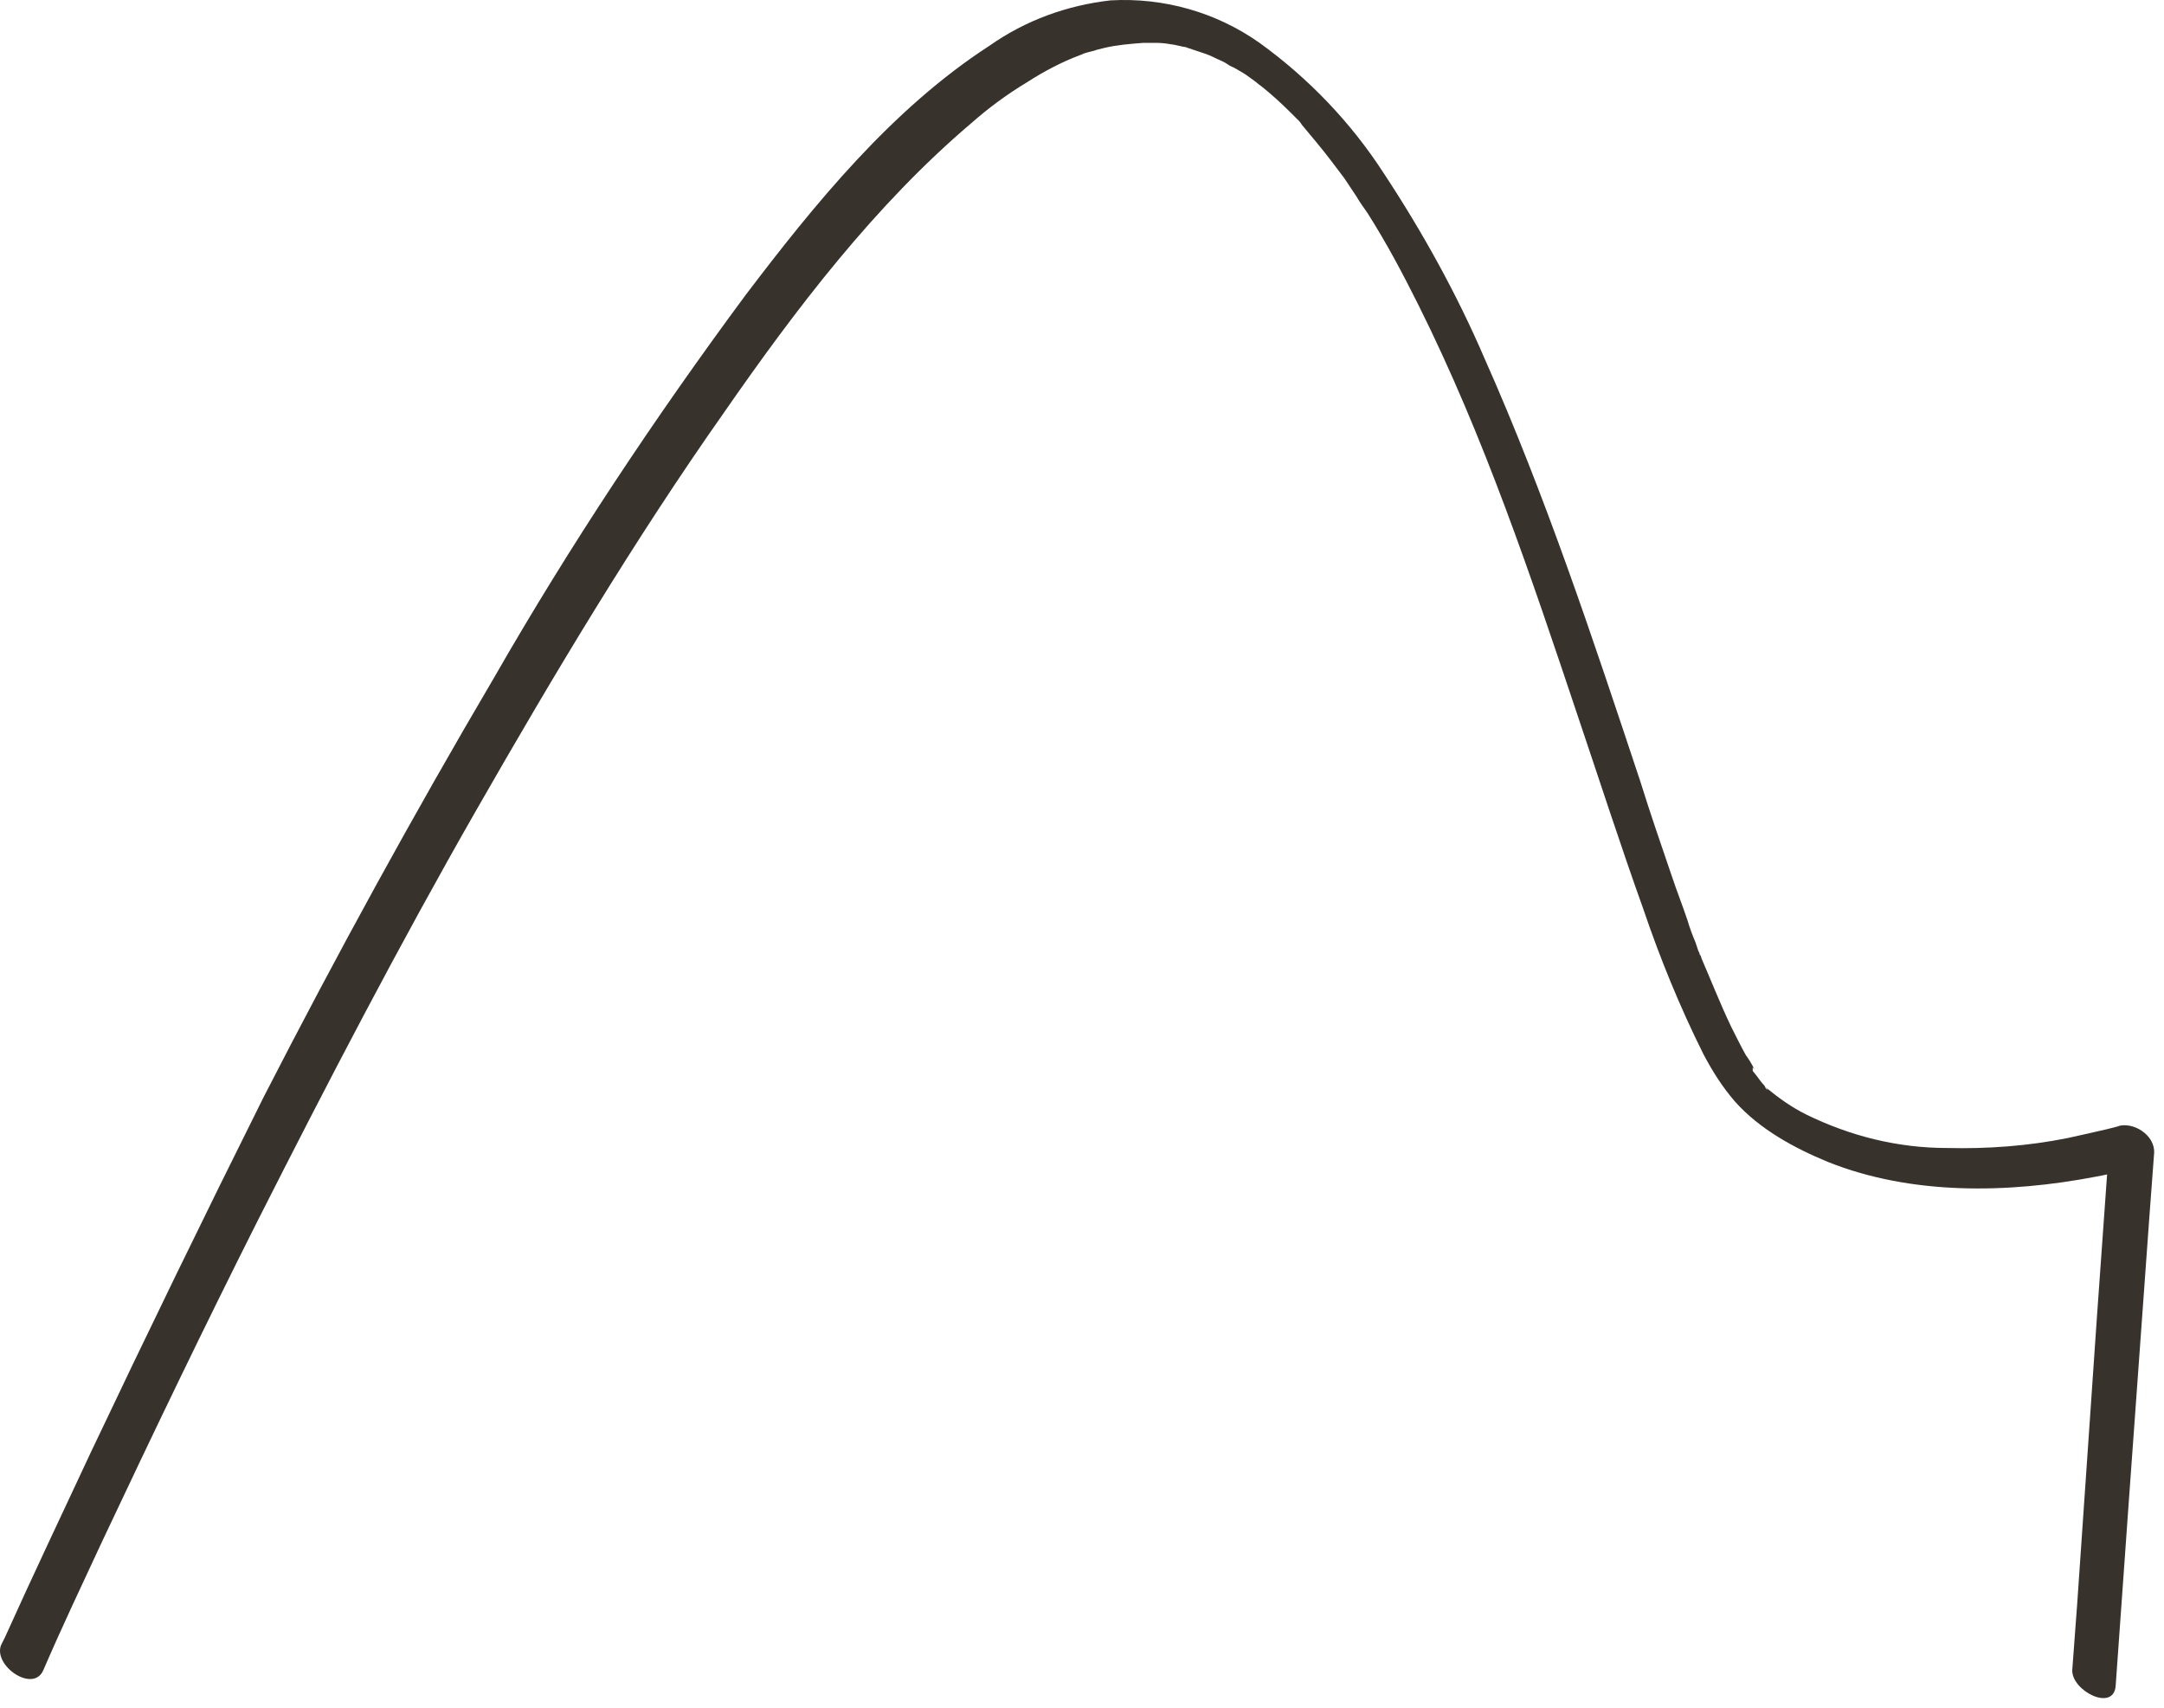 <?xml version="1.0" encoding="utf-8"?>
<svg xmlns="http://www.w3.org/2000/svg" fill="none" height="100%" overflow="visible" preserveAspectRatio="none" style="display: block;" viewBox="0 0 147 116" width="100%">
<path d="M2.95 113.426C4.223 110.471 5.63 107.517 6.97 104.63C10.387 97.379 13.871 90.128 17.489 82.944C22.246 73.544 27.137 64.144 32.363 55.013C37.589 45.882 43.083 36.684 49.18 28.023C54.071 20.973 59.431 13.923 65.997 8.351C67.136 7.344 68.409 6.404 69.749 5.598C70.888 4.859 72.161 4.188 73.434 3.718C73.702 3.584 74.037 3.517 74.305 3.449C74.573 3.382 74.037 3.517 74.305 3.449L74.506 3.382L75.042 3.248C75.913 3.047 76.784 2.979 77.655 2.912H77.923C78.124 2.912 77.588 2.912 77.923 2.912C78.124 2.912 78.392 2.912 78.593 2.912C78.995 2.912 79.397 2.979 79.799 3.047L80.402 3.181C80.804 3.248 80.268 3.114 80.67 3.248C81.072 3.382 81.474 3.517 81.876 3.651C82.278 3.785 82.613 3.987 82.948 4.121C82.546 3.919 83.082 4.188 83.216 4.255C83.417 4.389 83.618 4.524 83.819 4.591C84.154 4.792 84.556 4.994 84.891 5.262L85.36 5.598C84.958 5.262 85.561 5.799 85.695 5.866C86.365 6.404 87.035 7.008 87.705 7.679L88.241 8.216C87.973 7.881 88.375 8.351 88.442 8.485C88.777 8.888 89.112 9.291 89.447 9.693C90.117 10.499 90.72 11.305 91.323 12.111C91.591 12.513 91.859 12.916 92.127 13.319C92.529 13.991 92.529 13.923 92.931 14.528C94.204 16.542 95.276 18.556 96.348 20.704C100.837 29.701 103.986 39.101 107.202 48.702C108.676 53.066 110.083 57.43 111.624 61.727C112.763 65.084 114.103 68.374 115.711 71.597C116.314 72.739 116.984 73.813 117.855 74.82C119.53 76.7 121.875 77.975 124.153 78.915C129.848 81.198 136.414 81.064 142.377 79.922C143.516 79.721 144.722 79.385 145.794 79.05L143.315 77.237L142.444 89.456L141.104 108.927L140.769 113.426C140.702 114.836 143.583 116.313 143.717 114.5L144.588 102.28L145.995 82.809L146.33 78.311C146.397 77.103 144.923 76.163 143.851 76.498C143.583 76.566 144.186 76.431 143.918 76.498L143.114 76.7C142.243 76.901 141.372 77.103 140.434 77.304C137.754 77.841 135.007 78.043 132.26 77.975C128.91 77.975 125.694 77.17 122.679 75.693C121.741 75.223 120.87 74.618 120.066 73.947C119.731 73.678 120.2 74.081 120.066 74.014C119.932 73.947 119.932 73.88 119.865 73.746C119.664 73.544 119.53 73.343 119.329 73.074L119.061 72.739V72.47C118.86 72.201 119.262 72.806 119.128 72.537C118.994 72.269 118.793 71.933 118.592 71.664C118.257 71.06 117.922 70.388 117.587 69.717C116.85 68.173 116.247 66.629 115.577 65.084C115.577 65.017 115.443 64.682 115.51 64.95C115.443 64.816 115.443 64.682 115.376 64.614L115.175 64.01C114.974 63.54 114.773 63.003 114.639 62.533C114.304 61.526 113.902 60.519 113.567 59.512C112.83 57.363 112.093 55.215 111.423 53.066C108.207 43.398 104.991 33.663 100.837 24.33C98.961 19.966 96.616 15.736 94.003 11.775C91.792 8.351 88.911 5.329 85.561 2.912C82.613 0.831 79.062 -0.176 75.444 0.025C72.496 0.361 69.682 1.368 67.203 3.114C60.57 7.411 55.344 13.856 50.654 20.033C44.49 28.359 38.728 37.02 33.569 46.017C28.075 55.349 22.849 64.883 17.891 74.551C13.871 82.608 9.985 90.598 6.166 98.655C4.223 102.817 2.213 107.047 0.337 111.21L0.069 111.747C-0.467 113.157 2.28 115.037 2.95 113.426Z" fill="#38322D" id="Vector"/>
</svg>